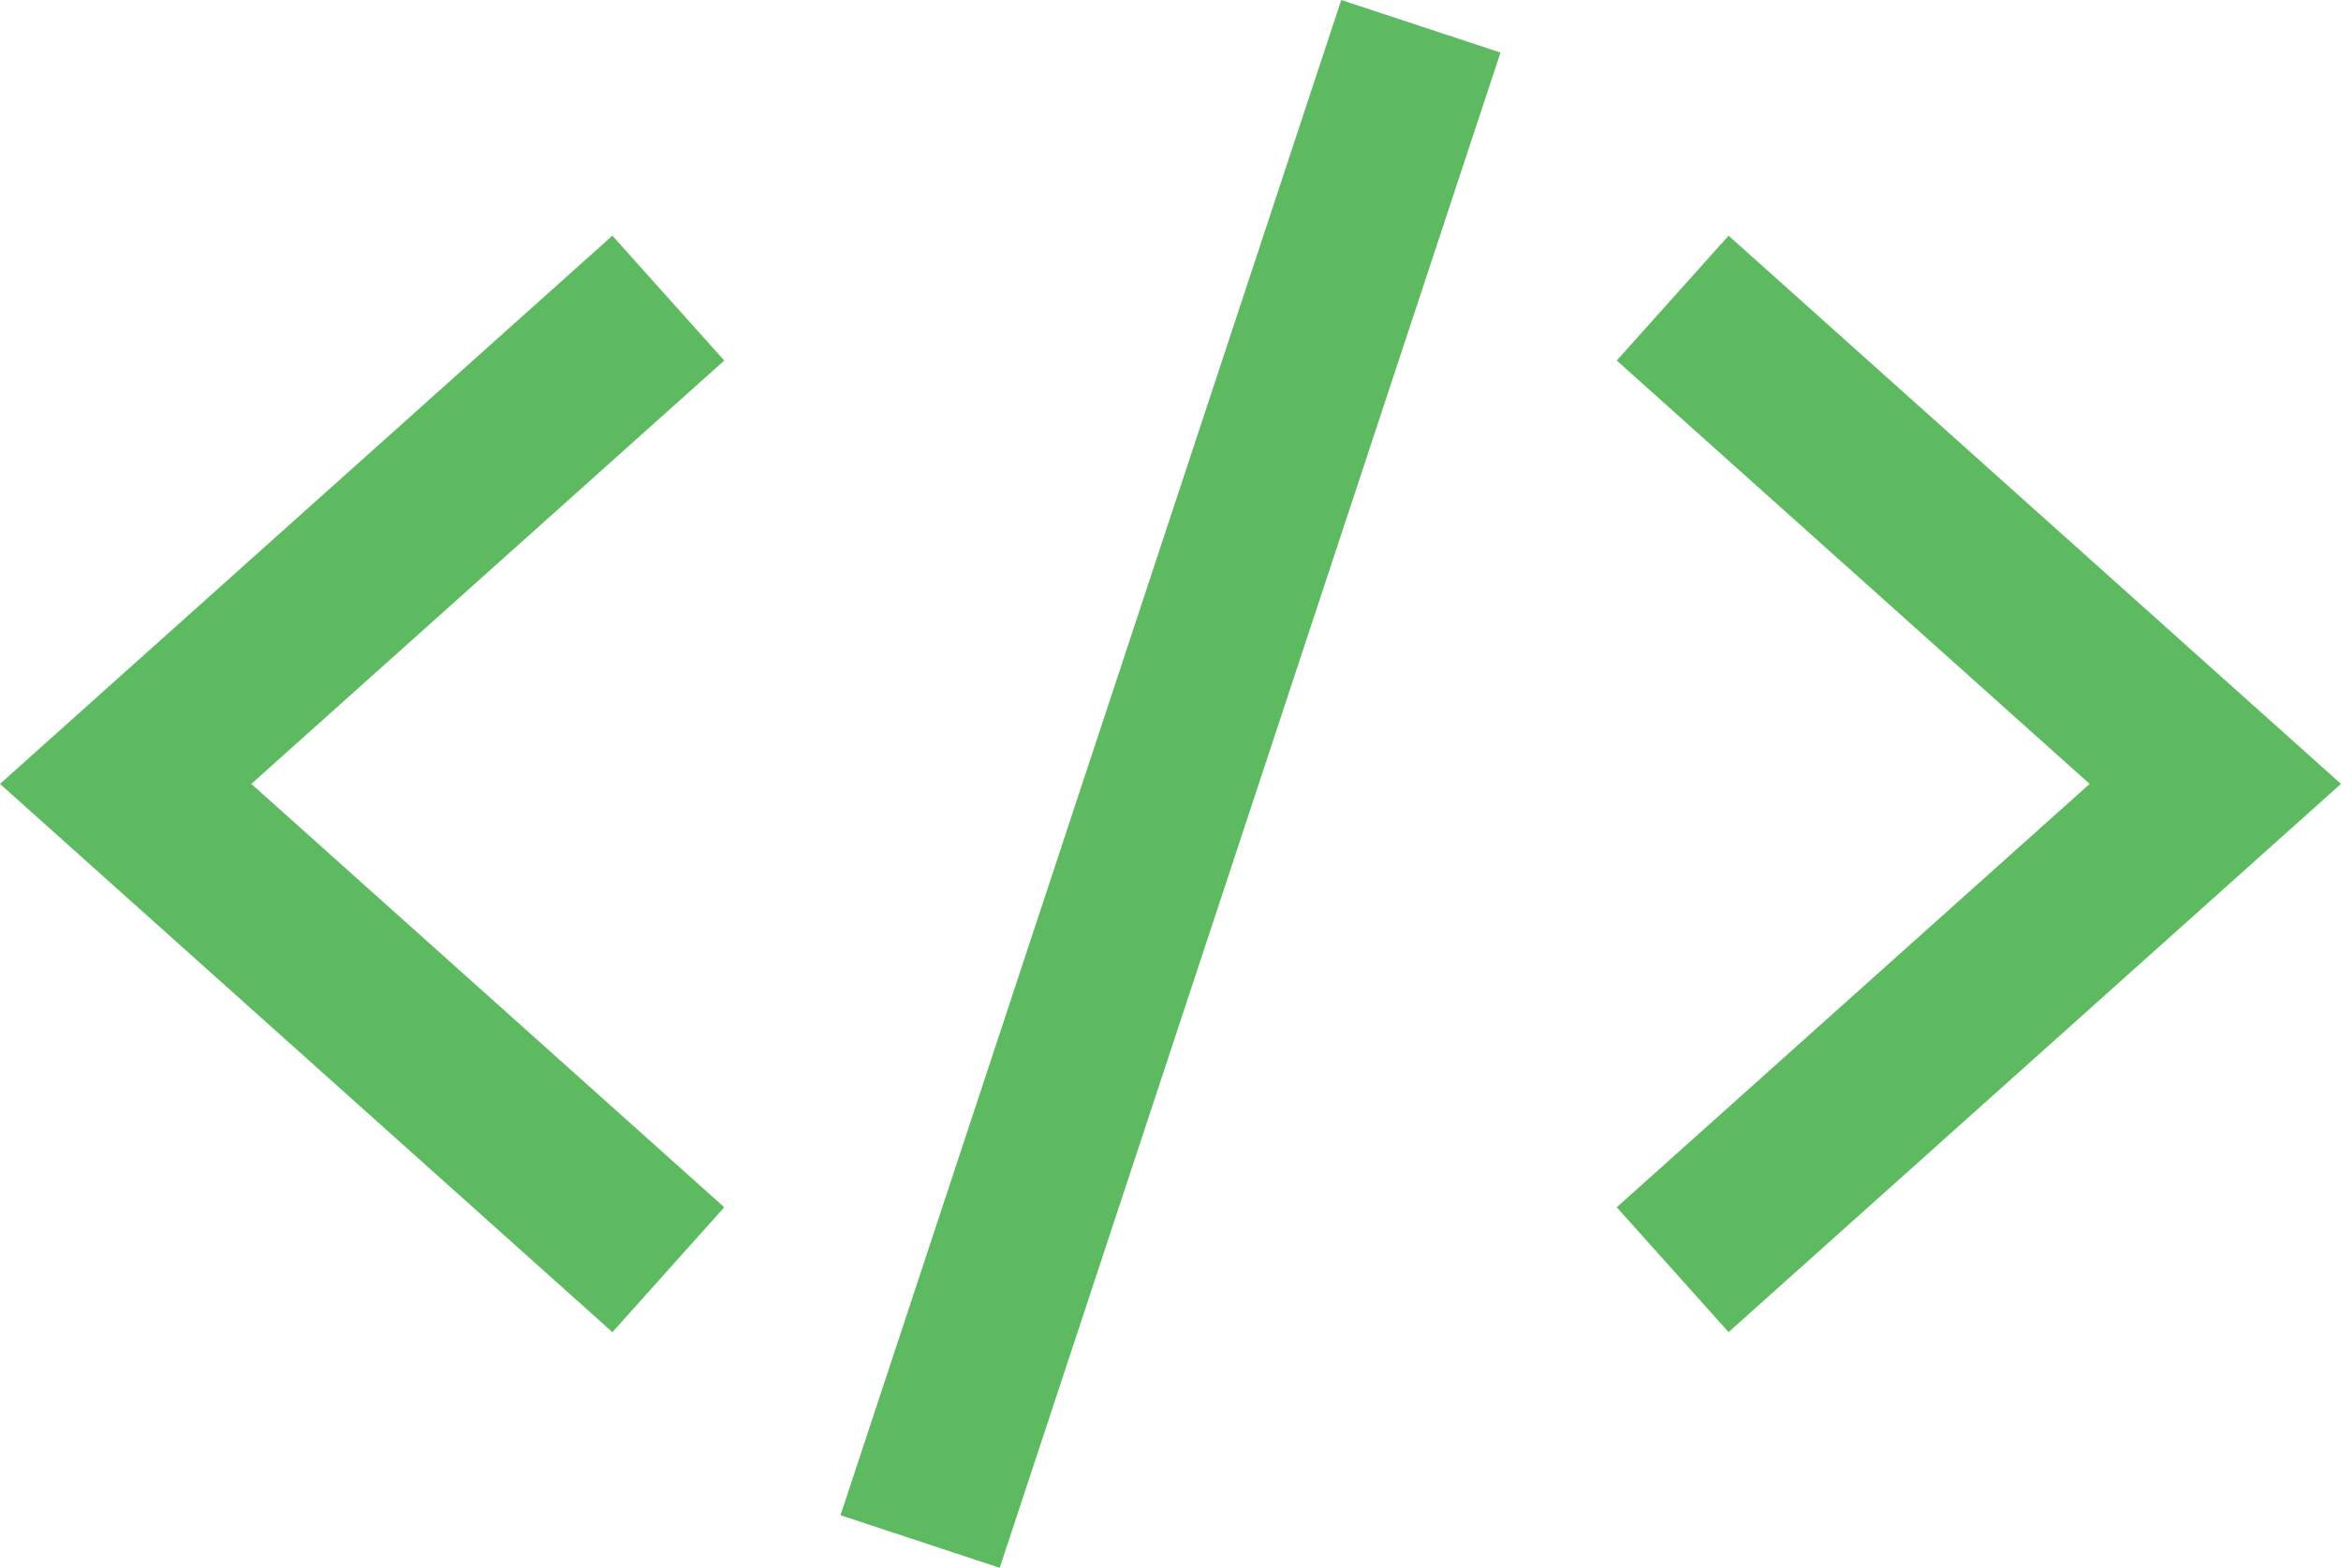 <svg xmlns="http://www.w3.org/2000/svg" width="458.144" height="306.921" viewBox="0 0 458.144 306.921">
  <g id="Group_1184" data-name="Group 1184" transform="translate(2716.116 9445.146)">
    <path id="Path_3211" data-name="Path 3211" d="M181.728,375.105,75.524,280l106.2-95.1" transform="translate(-2767.047 -9571.688)" fill="none" stroke="#5dba61" stroke-miterlimit="10" stroke-width="32.813"/>
    <path id="Path_3212" data-name="Path 3212" d="M378.277,184.9l106.2,95.1-106.2,95.1" transform="translate(-2767.047 -9571.688)" fill="none" stroke="#5dba61" stroke-miterlimit="10" stroke-width="32.813"/>
    <path id="Path_3213" data-name="Path 3213" d="M231,428.316l98-296.628" transform="translate(-2767.047 -9571.688)" fill="none" stroke="#5dba61" stroke-miterlimit="10" stroke-width="32.813"/>
  </g>
</svg>
